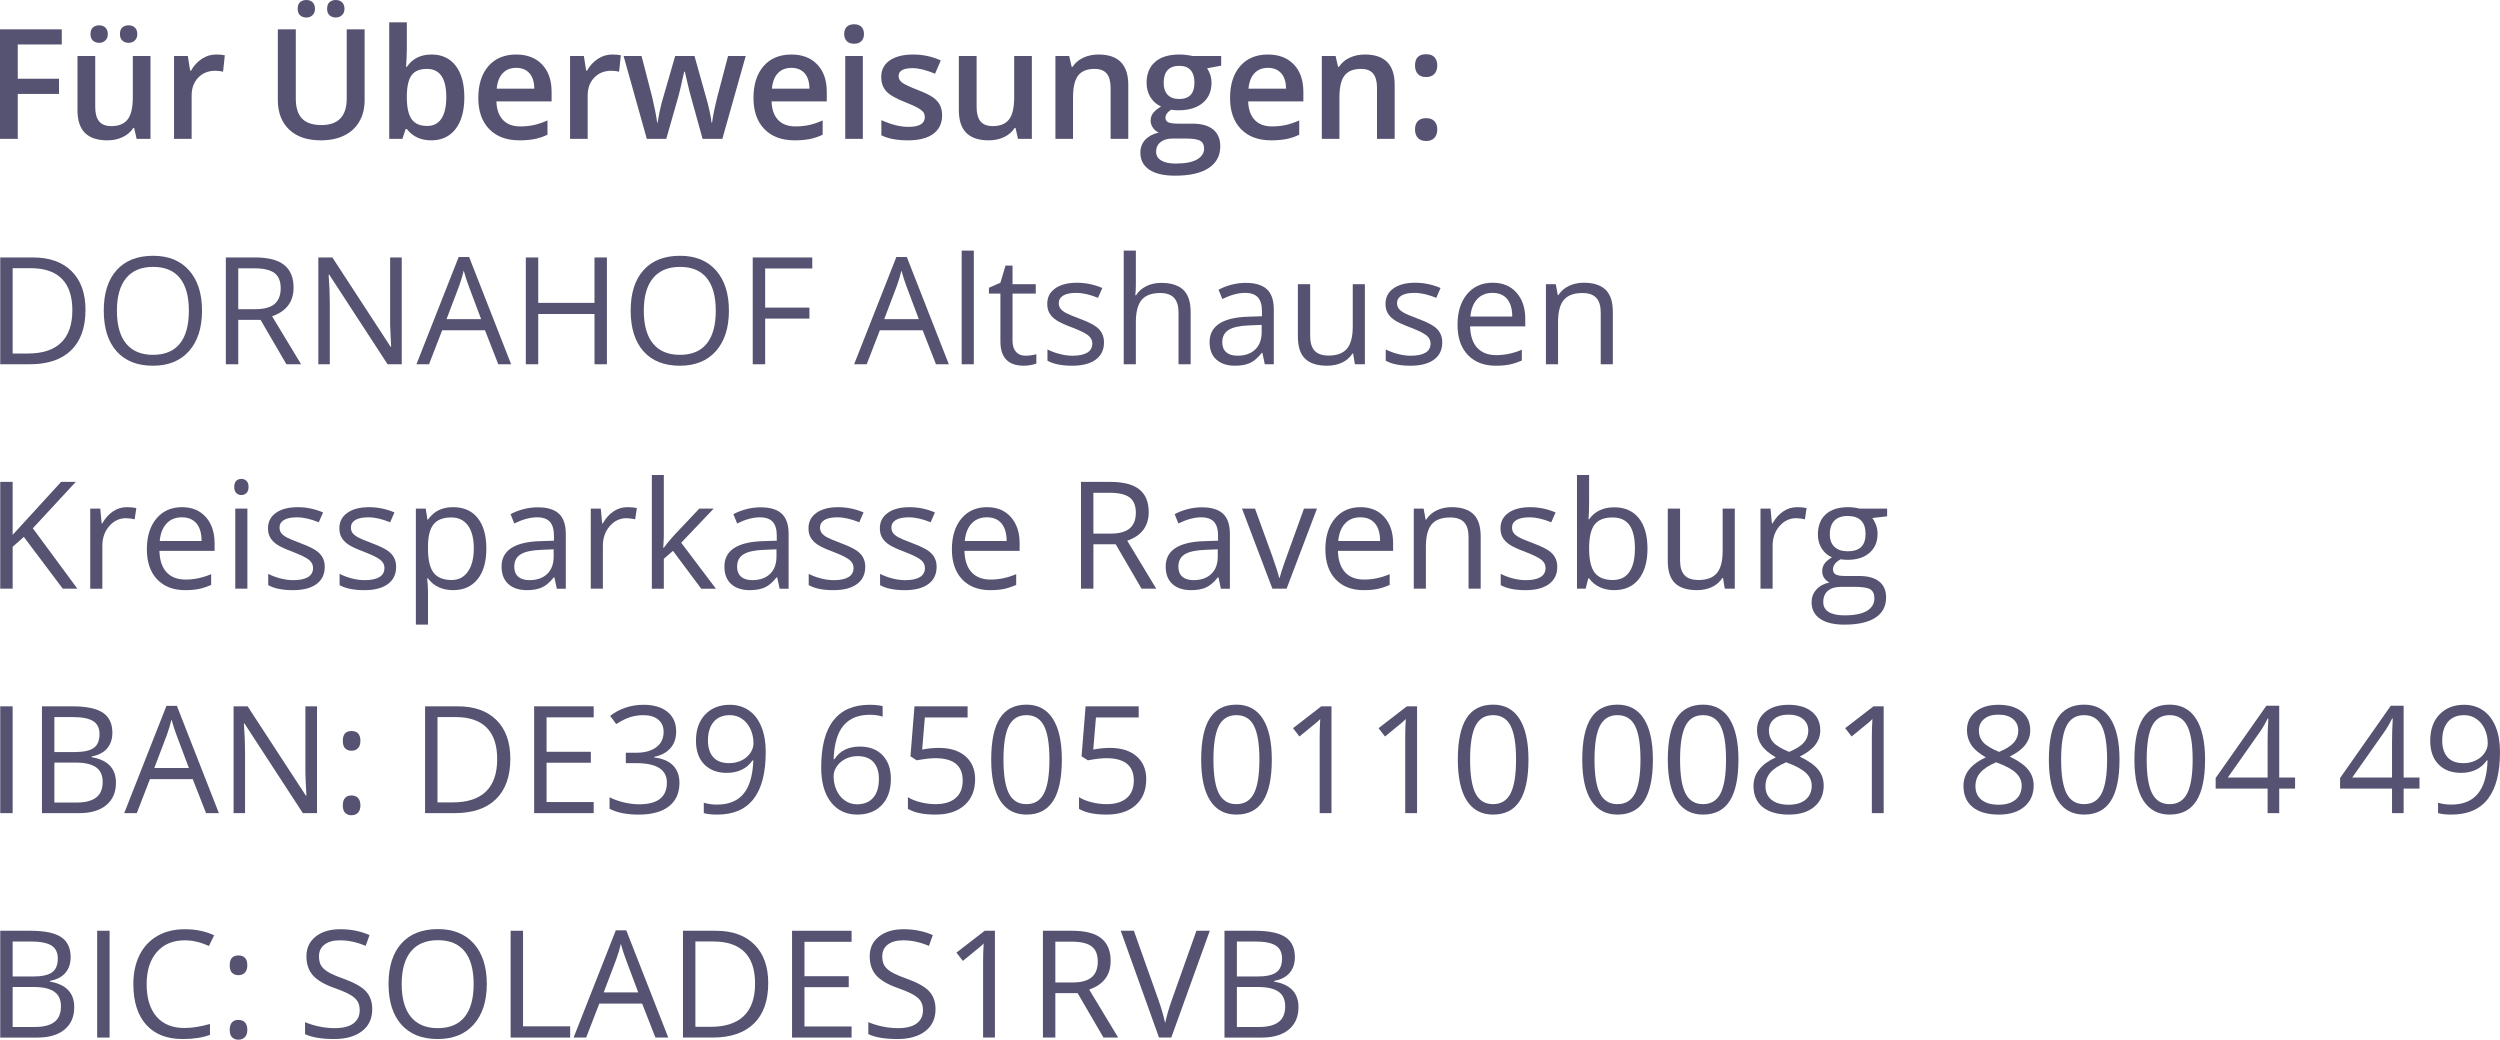 <?xml version="1.0" encoding="utf-8"?>
<!-- Generator: Adobe Illustrator 25.4.8, SVG Export Plug-In . SVG Version: 6.00 Build 0)  -->
<svg version="1.1" id="Ebene_2" xmlns="http://www.w3.org/2000/svg" xmlns:xlink="http://www.w3.org/1999/xlink" x="0px" y="0px"
	 viewBox="0 0 334.171 138.973" style="enable-background:new 0 0 334.171 138.973;" xml:space="preserve">
<style type="text/css">
	.st0{fill:#555371;}
</style>
<g>
	<path class="st0" d="M2.373,18.558H0V3.924h8.258v2.022H2.373v4.574h5.515v2.032H2.373V18.558z"/>
	<path class="st0" d="M18.263,18.558l-0.33-1.451h-0.12c-0.327,0.514-0.793,0.917-1.396,1.211c-0.604,0.293-1.293,0.44-2.067,0.44
		c-1.341,0-2.342-0.333-3.003-1.001c-0.66-0.667-0.991-1.678-0.991-3.033V7.487h2.373v6.827c0,0.848,0.173,1.483,0.521,1.907
		c0.347,0.424,0.891,0.636,1.631,0.636c0.987,0,1.713-0.295,2.177-0.886c0.463-0.591,0.695-1.58,0.695-2.968V7.487h2.362v11.071
		H18.263z M12.097,4.554c0-0.414,0.112-0.712,0.335-0.896c0.223-0.184,0.496-0.275,0.816-0.275c0.354,0,0.635,0.104,0.846,0.311
		c0.21,0.207,0.315,0.494,0.315,0.86c0,0.354-0.107,0.638-0.32,0.851c-0.214,0.214-0.494,0.32-0.841,0.32
		c-0.32,0-0.593-0.097-0.816-0.291C12.209,5.242,12.097,4.948,12.097,4.554z M16.031,4.554c0-0.414,0.112-0.712,0.335-0.896
		s0.496-0.275,0.816-0.275c0.354,0,0.637,0.104,0.851,0.311c0.214,0.207,0.32,0.494,0.32,0.86c0,0.36-0.11,0.646-0.33,0.856
		c-0.22,0.21-0.5,0.315-0.841,0.315c-0.32,0-0.592-0.097-0.816-0.291C16.143,5.242,16.031,4.948,16.031,4.554z"/>
	<path class="st0" d="M28.878,7.287c0.474,0,0.864,0.034,1.171,0.1L29.82,9.58c-0.334-0.08-0.681-0.12-1.041-0.12
		c-0.941,0-1.704,0.307-2.288,0.921c-0.584,0.614-0.875,1.411-0.875,2.392v5.786h-2.353V7.487h1.842l0.311,1.952h0.12
		c0.367-0.66,0.846-1.184,1.436-1.571C27.562,7.481,28.198,7.287,28.878,7.287z"/>
	<path class="st0" d="M48.739,3.924v9.469c0,1.081-0.232,2.027-0.696,2.838c-0.464,0.811-1.135,1.435-2.012,1.872
		c-0.877,0.438-1.927,0.656-3.148,0.656c-1.815,0-3.227-0.48-4.234-1.441c-1.008-0.961-1.512-2.282-1.512-3.964V3.924h2.402v9.259
		c0,1.208,0.28,2.099,0.841,2.672c0.561,0.574,1.421,0.861,2.583,0.861c2.255,0,3.383-1.185,3.383-3.554V3.924H48.739z M39.79,1.171
		c0-0.414,0.112-0.712,0.335-0.896S40.621,0,40.941,0c0.354,0,0.636,0.104,0.846,0.31c0.21,0.207,0.315,0.494,0.315,0.861
		c0,0.354-0.107,0.637-0.32,0.851c-0.214,0.214-0.494,0.32-0.841,0.32c-0.32,0-0.592-0.097-0.816-0.29
		C39.901,1.858,39.79,1.565,39.79,1.171z M43.724,1.171c0-0.414,0.112-0.712,0.335-0.896C44.282,0.092,44.554,0,44.875,0
		c0.354,0,0.637,0.104,0.851,0.31c0.213,0.207,0.32,0.494,0.32,0.861c0,0.36-0.11,0.646-0.331,0.855
		c-0.22,0.21-0.5,0.315-0.841,0.315c-0.32,0-0.592-0.097-0.815-0.29C43.835,1.858,43.724,1.565,43.724,1.171z"/>
	<path class="st0" d="M57.682,7.287c1.382,0,2.458,0.5,3.229,1.501c0.771,1.001,1.156,2.406,1.156,4.214
		c0,1.815-0.391,3.229-1.171,4.239c-0.781,1.011-1.865,1.517-3.253,1.517c-1.401,0-2.489-0.504-3.263-1.512h-0.16l-0.431,1.312
		h-1.762V2.983h2.353v3.704c0,0.274-0.014,0.681-0.04,1.221c-0.027,0.541-0.047,0.884-0.061,1.031h0.101
		C55.126,7.837,56.228,7.287,57.682,7.287z M57.072,9.209c-0.948,0-1.63,0.279-2.047,0.836c-0.417,0.557-0.632,1.49-0.646,2.797
		v0.16c0,1.348,0.213,2.324,0.641,2.928c0.427,0.604,1.124,0.906,2.092,0.906c0.834,0,1.466-0.33,1.897-0.991
		c0.43-0.66,0.646-1.615,0.646-2.862C59.654,10.467,58.793,9.209,57.072,9.209z"/>
	<path class="st0" d="M69.429,18.758c-1.722,0-3.068-0.502-4.039-1.506c-0.971-1.004-1.457-2.387-1.457-4.149
		c0-1.809,0.451-3.23,1.351-4.265c0.901-1.034,2.139-1.551,3.714-1.551c1.461,0,2.616,0.444,3.463,1.332
		c0.847,0.887,1.271,2.108,1.271,3.663v1.271h-7.377c0.033,1.075,0.324,1.9,0.871,2.478c0.547,0.577,1.317,0.866,2.312,0.866
		c0.654,0,1.263-0.062,1.827-0.185s1.169-0.329,1.817-0.616v1.912c-0.574,0.274-1.155,0.467-1.742,0.581
		C70.854,18.702,70.183,18.758,69.429,18.758z M68.999,9.069c-0.748,0-1.346,0.237-1.797,0.711c-0.45,0.474-0.719,1.165-0.806,2.072
		h5.025c-0.014-0.914-0.234-1.606-0.661-2.077C70.333,9.304,69.746,9.069,68.999,9.069z"/>
	<path class="st0" d="M81.816,7.287c0.474,0,0.864,0.034,1.171,0.1l-0.23,2.192c-0.334-0.08-0.681-0.12-1.041-0.12
		c-0.941,0-1.704,0.307-2.288,0.921c-0.584,0.614-0.875,1.411-0.875,2.392v5.786h-2.353V7.487h1.842l0.311,1.952h0.12
		c0.367-0.66,0.846-1.184,1.436-1.571C80.5,7.481,81.136,7.287,81.816,7.287z"/>
	<path class="st0" d="M93.914,18.558l-1.432-5.165c-0.174-0.547-0.487-1.818-0.941-3.813h-0.09c-0.387,1.802-0.694,3.08-0.921,3.833
		l-1.471,5.145h-2.603L83.353,7.487h2.402l1.411,5.456c0.32,1.348,0.547,2.502,0.681,3.463h0.061
		c0.066-0.487,0.168-1.046,0.305-1.676c0.137-0.631,0.255-1.103,0.355-1.417l1.682-5.826h2.583l1.631,5.826
		c0.1,0.327,0.225,0.828,0.375,1.501c0.15,0.674,0.238,1.198,0.265,1.572h0.08c0.1-0.821,0.333-1.969,0.701-3.443l1.432-5.456h2.362
		l-3.123,11.071H93.914z"/>
	<path class="st0" d="M106.211,18.758c-1.722,0-3.068-0.502-4.039-1.506c-0.971-1.004-1.457-2.387-1.457-4.149
		c0-1.809,0.451-3.23,1.351-4.265c0.901-1.034,2.139-1.551,3.714-1.551c1.461,0,2.616,0.444,3.463,1.332
		c0.847,0.887,1.271,2.108,1.271,3.663v1.271h-7.377c0.033,1.075,0.324,1.9,0.871,2.478c0.547,0.577,1.317,0.866,2.312,0.866
		c0.654,0,1.263-0.062,1.827-0.185s1.169-0.329,1.817-0.616v1.912c-0.574,0.274-1.155,0.467-1.742,0.581
		C107.635,18.702,106.965,18.758,106.211,18.758z M105.78,9.069c-0.748,0-1.346,0.237-1.797,0.711
		c-0.45,0.474-0.719,1.165-0.806,2.072h5.025c-0.014-0.914-0.234-1.606-0.661-2.077C107.115,9.304,106.527,9.069,105.78,9.069z"/>
	<path class="st0" d="M112.842,4.554c0-0.42,0.115-0.744,0.345-0.971c0.23-0.227,0.559-0.34,0.986-0.34
		c0.414,0,0.735,0.114,0.966,0.34c0.23,0.227,0.345,0.551,0.345,0.971c0,0.4-0.115,0.716-0.345,0.946
		c-0.23,0.23-0.552,0.345-0.966,0.345c-0.427,0-0.756-0.115-0.986-0.345C112.958,5.27,112.842,4.955,112.842,4.554z M115.335,18.558
		h-2.353V7.487h2.353V18.558z"/>
	<path class="st0" d="M125.931,15.405c0,1.081-0.394,1.911-1.182,2.488c-0.787,0.577-1.915,0.866-3.383,0.866
		c-1.475,0-2.66-0.224-3.554-0.671v-2.032c1.301,0.601,2.513,0.901,3.634,0.901c1.448,0,2.172-0.437,2.172-1.312
		c0-0.28-0.08-0.514-0.24-0.7c-0.16-0.187-0.424-0.381-0.791-0.581c-0.367-0.2-0.877-0.427-1.531-0.681
		c-1.275-0.494-2.137-0.987-2.587-1.481c-0.451-0.494-0.676-1.134-0.676-1.922c0-0.947,0.382-1.683,1.146-2.207
		c0.764-0.523,1.803-0.786,3.118-0.786c1.301,0,2.532,0.264,3.693,0.791l-0.761,1.772c-1.194-0.494-2.199-0.741-3.013-0.741
		c-1.241,0-1.862,0.354-1.862,1.061c0,0.347,0.162,0.641,0.485,0.881s1.029,0.571,2.117,0.991c0.914,0.354,1.578,0.678,1.992,0.971
		c0.414,0.294,0.721,0.632,0.921,1.016S125.931,14.871,125.931,15.405z"/>
	<path class="st0" d="M136.075,18.558l-0.33-1.451h-0.12c-0.327,0.514-0.793,0.917-1.396,1.211c-0.604,0.293-1.293,0.44-2.067,0.44
		c-1.341,0-2.342-0.333-3.003-1.001c-0.66-0.667-0.991-1.678-0.991-3.033V7.487h2.373v6.827c0,0.848,0.173,1.483,0.521,1.907
		c0.347,0.424,0.891,0.636,1.631,0.636c0.987,0,1.713-0.295,2.177-0.886c0.463-0.591,0.695-1.58,0.695-2.968V7.487h2.362v11.071
		H136.075z"/>
	<path class="st0" d="M150.815,18.558h-2.362v-6.807c0-0.854-0.172-1.491-0.515-1.912c-0.344-0.42-0.89-0.63-1.637-0.63
		c-0.995,0-1.722,0.294-2.182,0.881c-0.46,0.587-0.69,1.572-0.69,2.953v5.516h-2.353V7.487h1.842l0.33,1.452h0.12
		c0.334-0.527,0.808-0.935,1.422-1.222c0.614-0.287,1.294-0.43,2.042-0.43c2.656,0,3.983,1.351,3.983,4.054V18.558z"/>
	<path class="st0" d="M163.233,7.487v1.292l-1.893,0.35c0.174,0.234,0.317,0.521,0.431,0.861c0.113,0.34,0.17,0.701,0.17,1.081
		c0,1.141-0.394,2.039-1.181,2.692c-0.788,0.654-1.872,0.981-3.253,0.981c-0.354,0-0.674-0.027-0.961-0.08
		c-0.507,0.313-0.761,0.681-0.761,1.101c0,0.254,0.118,0.444,0.355,0.571c0.237,0.127,0.672,0.19,1.306,0.19h1.932
		c1.222,0,2.149,0.261,2.783,0.781c0.634,0.521,0.951,1.271,0.951,2.252c0,1.254-0.518,2.222-1.552,2.903
		c-1.035,0.681-2.529,1.021-4.484,1.021c-1.508,0-2.66-0.267-3.454-0.801c-0.794-0.534-1.191-1.295-1.191-2.282
		c0-0.681,0.215-1.253,0.646-1.717c0.43-0.463,1.032-0.786,1.807-0.966c-0.314-0.133-0.572-0.349-0.776-0.646
		s-0.305-0.609-0.305-0.936c0-0.414,0.117-0.764,0.351-1.051c0.233-0.287,0.58-0.57,1.041-0.851
		c-0.574-0.247-1.04-0.649-1.396-1.206c-0.357-0.557-0.536-1.209-0.536-1.957c0-1.201,0.378-2.132,1.136-2.793
		c0.757-0.66,1.837-0.991,3.238-0.991c0.313,0,0.642,0.022,0.986,0.065c0.343,0.043,0.602,0.089,0.776,0.135H163.233z
		 M154.534,20.28c0,0.507,0.229,0.897,0.686,1.171c0.457,0.274,1.099,0.411,1.927,0.411c1.281,0,2.235-0.184,2.863-0.55
		c0.627-0.367,0.941-0.854,0.941-1.462c0-0.48-0.172-0.822-0.516-1.026s-0.982-0.305-1.917-0.305h-1.782
		c-0.674,0-1.209,0.158-1.606,0.476C154.732,19.311,154.534,19.739,154.534,20.28z M155.545,11.071c0,0.694,0.178,1.228,0.536,1.602
		c0.357,0.374,0.869,0.561,1.536,0.561c1.361,0,2.042-0.727,2.042-2.182c0-0.721-0.168-1.276-0.505-1.667
		c-0.337-0.391-0.849-0.586-1.537-0.586c-0.681,0-1.196,0.194-1.546,0.581C155.72,9.766,155.545,10.33,155.545,11.071z"/>
	<path class="st0" d="M169.915,18.758c-1.722,0-3.068-0.502-4.039-1.506s-1.456-2.387-1.456-4.149c0-1.809,0.45-3.23,1.351-4.265
		c0.901-1.034,2.139-1.551,3.714-1.551c1.461,0,2.616,0.444,3.463,1.332c0.848,0.887,1.271,2.108,1.271,3.663v1.271h-7.377
		c0.033,1.075,0.323,1.9,0.871,2.478c0.547,0.577,1.317,0.866,2.312,0.866c0.653,0,1.263-0.062,1.826-0.185s1.17-0.329,1.816-0.616
		v1.912c-0.573,0.274-1.154,0.467-1.741,0.581C171.339,18.702,170.668,18.758,169.915,18.758z M169.484,9.069
		c-0.747,0-1.347,0.237-1.797,0.711c-0.45,0.474-0.719,1.165-0.806,2.072h5.024c-0.013-0.914-0.233-1.606-0.66-2.077
		C170.819,9.304,170.231,9.069,169.484,9.069z"/>
	<path class="st0" d="M186.425,18.558h-2.362v-6.807c0-0.854-0.172-1.491-0.516-1.912c-0.344-0.42-0.889-0.63-1.637-0.63
		c-0.994,0-1.721,0.294-2.182,0.881c-0.461,0.587-0.69,1.572-0.69,2.953v5.516h-2.353V7.487h1.842l0.33,1.452h0.12
		c0.334-0.527,0.808-0.935,1.422-1.222c0.613-0.287,1.294-0.43,2.042-0.43c2.655,0,3.983,1.351,3.983,4.054V18.558z"/>
	<path class="st0" d="M189.143,8.758c0-1.007,0.494-1.511,1.481-1.511c0.501,0,0.874,0.134,1.121,0.4
		c0.247,0.267,0.371,0.637,0.371,1.111c0,0.474-0.129,0.85-0.386,1.126s-0.626,0.416-1.106,0.416s-0.848-0.137-1.101-0.411
		C189.27,9.616,189.143,9.239,189.143,8.758z M189.143,17.307c0-0.487,0.127-0.861,0.381-1.121c0.253-0.261,0.62-0.391,1.101-0.391
		c0.487,0,0.857,0.135,1.111,0.405c0.254,0.271,0.381,0.639,0.381,1.106c0,0.474-0.129,0.849-0.386,1.126s-0.626,0.415-1.106,0.415
		s-0.848-0.137-1.101-0.41C189.27,18.165,189.143,17.788,189.143,17.307z"/>
</g>
<g>
	<path class="st0" d="M11.428,41.415c0,2.357-0.64,4.159-1.919,5.405s-3.12,1.87-5.522,1.87H0.031V34.413h4.375
		c2.22,0,3.945,0.615,5.176,1.846S11.428,39.208,11.428,41.415z M9.67,41.473c0-1.862-0.467-3.265-1.401-4.209
		s-2.323-1.416-4.165-1.416H1.691v11.406h2.021c1.979,0,3.467-0.487,4.463-1.46S9.67,43.381,9.67,41.473z"/>
	<path class="st0" d="M27.004,41.532c0,2.285-0.578,4.082-1.733,5.391s-2.762,1.963-4.819,1.963c-2.103,0-3.726-0.643-4.868-1.929
		s-1.714-3.101-1.714-5.444c0-2.324,0.573-4.126,1.719-5.405s2.773-1.919,4.883-1.919c2.051,0,3.652,0.651,4.805,1.953
		S27.004,39.24,27.004,41.532z M15.627,41.532c0,1.934,0.412,3.4,1.235,4.399s2.02,1.499,3.589,1.499
		c1.582,0,2.777-0.498,3.584-1.494s1.211-2.464,1.211-4.404c0-1.92-0.402-3.377-1.206-4.37s-1.994-1.489-3.569-1.489
		c-1.582,0-2.785,0.5-3.608,1.499S15.627,39.624,15.627,41.532z"/>
	<path class="st0" d="M31.848,42.752v5.938h-1.66V34.413h3.916c1.751,0,3.045,0.335,3.882,1.006s1.255,1.68,1.255,3.027
		c0,1.888-0.957,3.164-2.871,3.828l3.877,6.416h-1.963l-3.457-5.938H31.848z M31.848,41.327h2.275c1.172,0,2.031-0.233,2.578-0.698
		s0.82-1.164,0.82-2.095c0-0.944-0.278-1.625-0.835-2.041s-1.45-0.625-2.681-0.625h-2.158V41.327z"/>
	<path class="st0" d="M53.703,48.69h-1.895l-7.803-11.982h-0.078c0.104,1.406,0.156,2.695,0.156,3.867v8.115h-1.533V34.413h1.875
		l7.783,11.934h0.078c-0.013-0.176-0.042-0.741-0.088-1.694s-0.062-1.636-0.049-2.046v-8.193h1.553V48.69z"/>
	<path class="st0" d="M66.604,48.69l-1.777-4.541h-5.723l-1.758,4.541h-1.68l5.645-14.336h1.396l5.615,14.336H66.604z
		 M64.309,42.655l-1.66-4.424c-0.215-0.56-0.436-1.247-0.664-2.061c-0.143,0.625-0.348,1.312-0.615,2.061l-1.68,4.424H64.309z"/>
	<path class="st0" d="M81.125,48.69h-1.66v-6.719h-7.52v6.719h-1.66V34.413h1.66v6.074h7.52v-6.074h1.66V48.69z"/>
	<path class="st0" d="M97.434,41.532c0,2.285-0.578,4.082-1.733,5.391s-2.762,1.963-4.819,1.963c-2.103,0-3.726-0.643-4.868-1.929
		s-1.714-3.101-1.714-5.444c0-2.324,0.573-4.126,1.719-5.405s2.773-1.919,4.883-1.919c2.051,0,3.652,0.651,4.805,1.953
		S97.434,39.24,97.434,41.532z M86.057,41.532c0,1.934,0.412,3.4,1.235,4.399s2.02,1.499,3.589,1.499
		c1.582,0,2.777-0.498,3.584-1.494s1.211-2.464,1.211-4.404c0-1.92-0.402-3.377-1.206-4.37s-1.994-1.489-3.569-1.489
		c-1.582,0-2.785,0.5-3.608,1.499S86.057,39.624,86.057,41.532z"/>
	<path class="st0" d="M102.277,48.69h-1.66V34.413h7.959v1.475h-6.299v5.225h5.918v1.475h-5.918V48.69z"/>
	<path class="st0" d="M125.109,48.69l-1.777-4.541h-5.723l-1.758,4.541h-1.68l5.645-14.336h1.396l5.615,14.336H125.109z
		 M122.814,42.655l-1.66-4.424c-0.215-0.56-0.436-1.247-0.664-2.061c-0.143,0.625-0.348,1.312-0.615,2.061l-1.68,4.424H122.814z"/>
	<path class="st0" d="M130.168,48.69h-1.621V33.495h1.621V48.69z"/>
	<path class="st0" d="M137.062,47.547c0.287,0,0.563-0.021,0.83-0.063s0.479-0.086,0.635-0.132v1.24
		c-0.176,0.084-0.435,0.155-0.776,0.21s-0.649,0.083-0.923,0.083c-2.07,0-3.105-1.09-3.105-3.271v-6.367h-1.533v-0.781l1.533-0.674
		l0.684-2.285h0.938v2.48h3.105v1.26h-3.105v6.299c0,0.645,0.153,1.139,0.459,1.484S136.529,47.547,137.062,47.547z"/>
	<path class="st0" d="M147.57,45.77c0,0.996-0.371,1.764-1.113,2.305s-1.784,0.811-3.125,0.811c-1.419,0-2.526-0.225-3.32-0.674
		v-1.504c0.514,0.26,1.066,0.465,1.655,0.615s1.157,0.225,1.704,0.225c0.846,0,1.498-0.135,1.953-0.405s0.684-0.682,0.684-1.235
		c0-0.417-0.181-0.773-0.542-1.069s-1.066-0.646-2.114-1.05c-0.996-0.371-1.704-0.695-2.124-0.972s-0.732-0.591-0.938-0.942
		s-0.308-0.771-0.308-1.26c0-0.873,0.355-1.561,1.064-2.065s1.683-0.757,2.92-0.757c1.152,0,2.279,0.234,3.379,0.703l-0.576,1.318
		c-1.074-0.443-2.047-0.664-2.92-0.664c-0.768,0-1.348,0.121-1.738,0.361s-0.586,0.573-0.586,0.996c0,0.287,0.073,0.531,0.22,0.732
		s0.382,0.394,0.708,0.576s0.951,0.446,1.875,0.791c1.27,0.462,2.127,0.928,2.573,1.396S147.57,45.061,147.57,45.77z"/>
	<path class="st0" d="M157.531,48.69v-6.924c0-0.873-0.199-1.523-0.596-1.953s-1.019-0.645-1.865-0.645
		c-1.126,0-1.948,0.306-2.466,0.918s-0.776,1.615-0.776,3.008v5.596h-1.621V33.495h1.621v4.6c0,0.553-0.026,1.012-0.078,1.377h0.098
		c0.319-0.514,0.773-0.919,1.362-1.216s1.261-0.444,2.017-0.444c1.309,0,2.29,0.311,2.944,0.933s0.981,1.61,0.981,2.964v6.982
		H157.531z"/>
	<path class="st0" d="M169.064,48.69l-0.322-1.523h-0.078c-0.533,0.67-1.066,1.125-1.596,1.362
		c-0.531,0.238-1.193,0.356-1.988,0.356c-1.061,0-1.893-0.273-2.494-0.82c-0.603-0.547-0.904-1.325-0.904-2.334
		c0-2.162,1.728-3.294,5.185-3.398l1.816-0.059V41.61c0-0.84-0.18-1.46-0.541-1.86s-0.939-0.601-1.734-0.601
		c-0.891,0-1.9,0.273-3.027,0.82l-0.498-1.24c0.527-0.287,1.105-0.511,1.734-0.674c0.627-0.163,1.258-0.244,1.889-0.244
		c1.277,0,2.223,0.283,2.838,0.85s0.922,1.475,0.922,2.725v7.305H169.064z M165.402,47.547c1.01,0,1.803-0.277,2.379-0.83
		s0.863-1.328,0.863-2.324v-0.967l-1.621,0.068c-1.289,0.045-2.219,0.246-2.787,0.601c-0.57,0.355-0.855,0.907-0.855,1.655
		c0,0.586,0.178,1.032,0.533,1.338C164.267,47.395,164.765,47.547,165.402,47.547z"/>
	<path class="st0" d="M175.128,37.987v6.943c0,0.873,0.198,1.523,0.596,1.953s1.019,0.645,1.865,0.645
		c1.12,0,1.938-0.306,2.456-0.918s0.776-1.611,0.776-2.998v-5.625h1.621V48.69h-1.338l-0.234-1.436h-0.088
		c-0.332,0.527-0.793,0.931-1.382,1.211s-1.262,0.42-2.017,0.42c-1.302,0-2.277-0.309-2.925-0.928s-0.972-1.608-0.972-2.969v-7.002
		H175.128z"/>
	<path class="st0" d="M192.785,45.77c0,0.996-0.371,1.764-1.113,2.305s-1.784,0.811-3.125,0.811c-1.419,0-2.526-0.225-3.32-0.674
		v-1.504c0.515,0.26,1.066,0.465,1.655,0.615s1.157,0.225,1.704,0.225c0.847,0,1.497-0.135,1.953-0.405s0.684-0.682,0.684-1.235
		c0-0.417-0.181-0.773-0.542-1.069s-1.066-0.646-2.114-1.05c-0.996-0.371-1.704-0.695-2.124-0.972s-0.732-0.591-0.938-0.942
		s-0.308-0.771-0.308-1.26c0-0.873,0.354-1.561,1.064-2.065s1.683-0.757,2.92-0.757c1.152,0,2.278,0.234,3.379,0.703l-0.576,1.318
		c-1.074-0.443-2.048-0.664-2.92-0.664c-0.769,0-1.348,0.121-1.738,0.361s-0.586,0.573-0.586,0.996c0,0.287,0.073,0.531,0.22,0.732
		s0.383,0.394,0.708,0.576s0.95,0.446,1.875,0.791c1.27,0.462,2.127,0.928,2.573,1.396S192.785,45.061,192.785,45.77z"/>
	<path class="st0" d="M199.943,48.885c-1.582,0-2.83-0.482-3.745-1.445s-1.372-2.301-1.372-4.014c0-1.725,0.425-3.096,1.274-4.111
		s1.99-1.523,3.423-1.523c1.341,0,2.402,0.441,3.184,1.323s1.172,2.046,1.172,3.491v1.025h-7.373c0.032,1.256,0.35,2.21,0.952,2.861
		s1.45,0.977,2.544,0.977c1.152,0,2.292-0.241,3.418-0.723v1.445c-0.573,0.248-1.115,0.425-1.626,0.532
		S200.666,48.885,199.943,48.885z M199.503,39.149c-0.859,0-1.545,0.28-2.056,0.84s-0.812,1.334-0.903,2.324h5.596
		c0-1.022-0.228-1.805-0.684-2.349S200.35,39.149,199.503,39.149z"/>
	<path class="st0" d="M213.966,48.69v-6.924c0-0.873-0.198-1.523-0.596-1.953s-1.019-0.645-1.865-0.645
		c-1.12,0-1.94,0.303-2.461,0.908s-0.781,1.605-0.781,2.998v5.615h-1.621V37.987h1.318l0.264,1.465h0.078
		c0.332-0.527,0.798-0.936,1.396-1.226s1.267-0.435,2.002-0.435c1.289,0,2.259,0.311,2.91,0.933s0.977,1.616,0.977,2.983v6.982
		H213.966z"/>
	<path class="st0" d="M10.344,78.69H8.391l-5.205-6.924l-1.494,1.328v5.596h-1.66V64.413h1.66v7.08l6.475-7.08h1.963l-5.742,6.201
		L10.344,78.69z"/>
	<path class="st0" d="M16.945,67.792c0.475,0,0.902,0.039,1.279,0.117L18,69.413c-0.443-0.098-0.833-0.146-1.172-0.146
		c-0.866,0-1.606,0.352-2.222,1.055s-0.923,1.578-0.923,2.627v5.742h-1.621V67.987H13.4l0.186,1.982h0.078
		c0.397-0.697,0.875-1.234,1.436-1.611S16.275,67.792,16.945,67.792z"/>
	<path class="st0" d="M24.748,78.885c-1.582,0-2.831-0.482-3.745-1.445c-0.915-0.964-1.372-2.302-1.372-4.014
		c0-1.726,0.425-3.096,1.274-4.111s1.991-1.523,3.423-1.523c1.341,0,2.402,0.441,3.184,1.323c0.781,0.882,1.172,2.046,1.172,3.491
		v1.025h-7.373c0.033,1.256,0.35,2.21,0.952,2.861c0.602,0.65,1.45,0.977,2.544,0.977c1.152,0,2.292-0.241,3.418-0.723v1.445
		c-0.573,0.247-1.115,0.425-1.626,0.532S25.471,78.885,24.748,78.885z M24.309,69.149c-0.859,0-1.544,0.28-2.056,0.84
		c-0.511,0.56-0.812,1.334-0.903,2.324h5.596c0-1.022-0.228-1.806-0.684-2.349C25.806,69.421,25.155,69.149,24.309,69.149z"/>
	<path class="st0" d="M31.311,65.086c0-0.371,0.091-0.643,0.273-0.815s0.41-0.259,0.684-0.259c0.26,0,0.485,0.088,0.674,0.264
		s0.283,0.446,0.283,0.811s-0.094,0.636-0.283,0.815s-0.414,0.269-0.674,0.269c-0.273,0-0.501-0.089-0.684-0.269
		S31.311,65.451,31.311,65.086z M33.068,78.69h-1.621V67.987h1.621V78.69z"/>
	<path class="st0" d="M43.41,75.77c0,0.996-0.371,1.764-1.113,2.305c-0.742,0.54-1.784,0.811-3.125,0.811
		c-1.419,0-2.526-0.225-3.32-0.674v-1.504c0.514,0.26,1.066,0.465,1.655,0.615c0.589,0.149,1.157,0.225,1.704,0.225
		c0.846,0,1.498-0.136,1.953-0.405c0.456-0.271,0.684-0.683,0.684-1.235c0-0.417-0.181-0.773-0.542-1.069
		c-0.361-0.297-1.066-0.646-2.114-1.05c-0.996-0.371-1.704-0.695-2.124-0.972c-0.42-0.277-0.732-0.591-0.938-0.942
		s-0.308-0.771-0.308-1.26c0-0.873,0.355-1.561,1.064-2.065s1.683-0.757,2.92-0.757c1.152,0,2.279,0.234,3.379,0.703l-0.576,1.318
		c-1.074-0.443-2.047-0.664-2.92-0.664c-0.768,0-1.348,0.121-1.738,0.361s-0.586,0.572-0.586,0.996c0,0.286,0.073,0.53,0.22,0.732
		c0.146,0.201,0.382,0.394,0.708,0.576c0.326,0.182,0.951,0.445,1.875,0.791c1.27,0.462,2.127,0.928,2.573,1.396
		S43.41,75.06,43.41,75.77z"/>
	<path class="st0" d="M52.951,75.77c0,0.996-0.371,1.764-1.113,2.305c-0.742,0.54-1.784,0.811-3.125,0.811
		c-1.419,0-2.526-0.225-3.32-0.674v-1.504c0.514,0.26,1.066,0.465,1.655,0.615c0.589,0.149,1.157,0.225,1.704,0.225
		c0.846,0,1.498-0.136,1.953-0.405c0.456-0.271,0.684-0.683,0.684-1.235c0-0.417-0.181-0.773-0.542-1.069
		c-0.361-0.297-1.066-0.646-2.114-1.05c-0.996-0.371-1.704-0.695-2.124-0.972c-0.42-0.277-0.732-0.591-0.938-0.942
		s-0.308-0.771-0.308-1.26c0-0.873,0.355-1.561,1.064-2.065s1.683-0.757,2.92-0.757c1.152,0,2.279,0.234,3.379,0.703l-0.576,1.318
		c-1.074-0.443-2.047-0.664-2.92-0.664c-0.768,0-1.348,0.121-1.738,0.361s-0.586,0.572-0.586,0.996c0,0.286,0.073,0.53,0.22,0.732
		c0.146,0.201,0.382,0.394,0.708,0.576c0.326,0.182,0.951,0.445,1.875,0.791c1.27,0.462,2.127,0.928,2.573,1.396
		S52.951,75.06,52.951,75.77z"/>
	<path class="st0" d="M60.568,78.885c-0.697,0-1.333-0.129-1.909-0.386c-0.576-0.258-1.06-0.653-1.45-1.187h-0.117
		c0.078,0.625,0.117,1.217,0.117,1.777v4.404h-1.621V67.987h1.318l0.225,1.465h0.078c0.417-0.586,0.902-1.009,1.455-1.27
		s1.188-0.391,1.904-0.391c1.419,0,2.515,0.485,3.286,1.455c0.771,0.97,1.157,2.33,1.157,4.082c0,1.758-0.392,3.123-1.177,4.097
		C63.05,78.398,61.961,78.885,60.568,78.885z M60.334,69.168c-1.094,0-1.885,0.303-2.373,0.908s-0.739,1.568-0.752,2.891v0.361
		c0,1.504,0.25,2.579,0.752,3.228c0.501,0.647,1.305,0.972,2.412,0.972c0.924,0,1.649-0.375,2.173-1.123
		c0.524-0.749,0.786-1.781,0.786-3.096c0-1.335-0.262-2.358-0.786-3.071S61.285,69.168,60.334,69.168z"/>
	<path class="st0" d="M74.426,78.69l-0.322-1.523h-0.078c-0.534,0.67-1.066,1.124-1.597,1.362c-0.531,0.237-1.193,0.356-1.987,0.356
		c-1.061,0-1.893-0.273-2.495-0.82s-0.903-1.325-0.903-2.334c0-2.162,1.729-3.295,5.186-3.398l1.816-0.059V71.61
		c0-0.84-0.181-1.46-0.542-1.86s-0.939-0.601-1.733-0.601c-0.892,0-1.901,0.273-3.027,0.82l-0.498-1.24
		c0.527-0.287,1.105-0.511,1.733-0.674s1.258-0.244,1.89-0.244c1.276,0,2.222,0.283,2.837,0.85s0.923,1.475,0.923,2.725v7.305
		H74.426z M70.764,77.547c1.009,0,1.802-0.277,2.378-0.83c0.576-0.554,0.864-1.328,0.864-2.324v-0.967l-1.621,0.068
		c-1.289,0.045-2.218,0.245-2.788,0.601c-0.57,0.354-0.854,0.906-0.854,1.655c0,0.586,0.177,1.031,0.532,1.338
		C69.629,77.394,70.125,77.547,70.764,77.547z"/>
	<path class="st0" d="M83.85,67.792c0.475,0,0.902,0.039,1.279,0.117l-0.225,1.504c-0.443-0.098-0.833-0.146-1.172-0.146
		c-0.866,0-1.606,0.352-2.222,1.055s-0.923,1.578-0.923,2.627v5.742h-1.621V67.987h1.338l0.186,1.982h0.078
		c0.397-0.697,0.875-1.234,1.436-1.611S83.179,67.792,83.85,67.792z"/>
	<path class="st0" d="M88.732,73.211c0.28-0.397,0.707-0.918,1.279-1.562l3.457-3.662h1.924l-4.336,4.561l4.639,6.143h-1.963
		l-3.779-5.059l-1.221,1.055v4.004h-1.602V63.495h1.602v8.057c0,0.357-0.026,0.911-0.078,1.66H88.732z"/>
	<path class="st0" d="M104.211,78.69l-0.322-1.523h-0.078c-0.534,0.67-1.066,1.124-1.597,1.362
		c-0.531,0.237-1.193,0.356-1.987,0.356c-1.061,0-1.893-0.273-2.495-0.82s-0.903-1.325-0.903-2.334c0-2.162,1.729-3.295,5.186-3.398
		l1.816-0.059V71.61c0-0.84-0.181-1.46-0.542-1.86s-0.939-0.601-1.733-0.601c-0.892,0-1.901,0.273-3.027,0.82l-0.498-1.24
		c0.527-0.287,1.105-0.511,1.733-0.674s1.258-0.244,1.89-0.244c1.276,0,2.222,0.283,2.837,0.85s0.923,1.475,0.923,2.725v7.305
		H104.211z M100.549,77.547c1.009,0,1.802-0.277,2.378-0.83c0.576-0.554,0.864-1.328,0.864-2.324v-0.967l-1.621,0.068
		c-1.289,0.045-2.218,0.245-2.788,0.601c-0.57,0.354-0.854,0.906-0.854,1.655c0,0.586,0.177,1.031,0.532,1.338
		C99.415,77.394,99.911,77.547,100.549,77.547z"/>
	<path class="st0" d="M115.656,75.77c0,0.996-0.371,1.764-1.113,2.305c-0.742,0.54-1.784,0.811-3.125,0.811
		c-1.419,0-2.526-0.225-3.32-0.674v-1.504c0.514,0.26,1.066,0.465,1.655,0.615c0.589,0.149,1.157,0.225,1.704,0.225
		c0.846,0,1.498-0.136,1.953-0.405c0.456-0.271,0.684-0.683,0.684-1.235c0-0.417-0.181-0.773-0.542-1.069
		c-0.361-0.297-1.066-0.646-2.114-1.05c-0.996-0.371-1.704-0.695-2.124-0.972c-0.42-0.277-0.732-0.591-0.938-0.942
		s-0.308-0.771-0.308-1.26c0-0.873,0.355-1.561,1.064-2.065s1.683-0.757,2.92-0.757c1.152,0,2.279,0.234,3.379,0.703l-0.576,1.318
		c-1.074-0.443-2.047-0.664-2.92-0.664c-0.768,0-1.348,0.121-1.738,0.361s-0.586,0.572-0.586,0.996c0,0.286,0.073,0.53,0.22,0.732
		c0.146,0.201,0.382,0.394,0.708,0.576c0.326,0.182,0.951,0.445,1.875,0.791c1.27,0.462,2.127,0.928,2.573,1.396
		S115.656,75.06,115.656,75.77z"/>
	<path class="st0" d="M125.197,75.77c0,0.996-0.371,1.764-1.113,2.305c-0.742,0.54-1.784,0.811-3.125,0.811
		c-1.419,0-2.526-0.225-3.32-0.674v-1.504c0.514,0.26,1.066,0.465,1.655,0.615c0.589,0.149,1.157,0.225,1.704,0.225
		c0.846,0,1.498-0.136,1.953-0.405c0.456-0.271,0.684-0.683,0.684-1.235c0-0.417-0.181-0.773-0.542-1.069
		c-0.361-0.297-1.066-0.646-2.114-1.05c-0.996-0.371-1.704-0.695-2.124-0.972c-0.42-0.277-0.732-0.591-0.938-0.942
		s-0.308-0.771-0.308-1.26c0-0.873,0.355-1.561,1.064-2.065s1.683-0.757,2.92-0.757c1.152,0,2.279,0.234,3.379,0.703l-0.576,1.318
		c-1.074-0.443-2.047-0.664-2.92-0.664c-0.768,0-1.348,0.121-1.738,0.361s-0.586,0.572-0.586,0.996c0,0.286,0.073,0.53,0.22,0.732
		c0.146,0.201,0.382,0.394,0.708,0.576c0.326,0.182,0.951,0.445,1.875,0.791c1.27,0.462,2.127,0.928,2.573,1.396
		S125.197,75.06,125.197,75.77z"/>
	<path class="st0" d="M132.355,78.885c-1.582,0-2.831-0.482-3.745-1.445c-0.915-0.964-1.372-2.302-1.372-4.014
		c0-1.726,0.425-3.096,1.274-4.111s1.991-1.523,3.423-1.523c1.341,0,2.402,0.441,3.184,1.323c0.781,0.882,1.172,2.046,1.172,3.491
		v1.025h-7.373c0.033,1.256,0.35,2.21,0.952,2.861c0.602,0.65,1.45,0.977,2.544,0.977c1.152,0,2.292-0.241,3.418-0.723v1.445
		c-0.573,0.247-1.115,0.425-1.626,0.532S133.078,78.885,132.355,78.885z M131.916,69.149c-0.859,0-1.544,0.28-2.056,0.84
		c-0.511,0.56-0.812,1.334-0.903,2.324h5.596c0-1.022-0.228-1.806-0.684-2.349C133.414,69.421,132.762,69.149,131.916,69.149z"/>
	<path class="st0" d="M146.154,72.752v5.938h-1.66V64.413h3.916c1.751,0,3.045,0.335,3.882,1.006s1.255,1.68,1.255,3.027
		c0,1.888-0.957,3.164-2.871,3.828l3.877,6.416h-1.963l-3.457-5.938H146.154z M146.154,71.327h2.275
		c1.172,0,2.031-0.233,2.578-0.698c0.547-0.466,0.82-1.164,0.82-2.095c0-0.944-0.278-1.625-0.835-2.041s-1.45-0.625-2.681-0.625
		h-2.158V71.327z"/>
	<path class="st0" d="M163.195,78.69l-0.322-1.523h-0.078c-0.533,0.67-1.065,1.124-1.596,1.362
		c-0.531,0.237-1.193,0.356-1.987,0.356c-1.061,0-1.893-0.273-2.495-0.82s-0.903-1.325-0.903-2.334c0-2.162,1.729-3.295,5.186-3.398
		l1.816-0.059V71.61c0-0.84-0.18-1.46-0.542-1.86c-0.361-0.4-0.939-0.601-1.733-0.601c-0.892,0-1.901,0.273-3.027,0.82l-0.498-1.24
		c0.527-0.287,1.105-0.511,1.733-0.674s1.258-0.244,1.89-0.244c1.276,0,2.222,0.283,2.837,0.85s0.922,1.475,0.922,2.725v7.305
		H163.195z M159.533,77.547c1.009,0,1.802-0.277,2.378-0.83c0.577-0.554,0.864-1.328,0.864-2.324v-0.967l-1.621,0.068
		c-1.289,0.045-2.218,0.245-2.788,0.601c-0.57,0.354-0.854,0.906-0.854,1.655c0,0.586,0.177,1.031,0.532,1.338
		C158.399,77.394,158.895,77.547,159.533,77.547z"/>
	<path class="st0" d="M170.08,78.69l-4.062-10.703h1.738l2.305,6.348c0.521,1.484,0.827,2.447,0.918,2.891h0.078
		c0.071-0.346,0.298-1.06,0.679-2.144s1.235-3.449,2.563-7.095h1.738l-4.062,10.703H170.08z"/>
	<path class="st0" d="M182.277,78.885c-1.582,0-2.83-0.482-3.745-1.445c-0.915-0.964-1.372-2.302-1.372-4.014
		c0-1.726,0.425-3.096,1.274-4.111s1.99-1.523,3.423-1.523c1.341,0,2.402,0.441,3.184,1.323c0.781,0.882,1.172,2.046,1.172,3.491
		v1.025h-7.373c0.032,1.256,0.35,2.21,0.952,2.861c0.603,0.65,1.45,0.977,2.544,0.977c1.152,0,2.292-0.241,3.418-0.723v1.445
		c-0.573,0.247-1.115,0.425-1.626,0.532S183,78.885,182.277,78.885z M181.837,69.149c-0.859,0-1.545,0.28-2.056,0.84
		c-0.511,0.56-0.812,1.334-0.903,2.324h5.596c0-1.022-0.228-1.806-0.684-2.349C183.334,69.421,182.684,69.149,181.837,69.149z"/>
	<path class="st0" d="M196.3,78.69v-6.924c0-0.873-0.198-1.523-0.596-1.953s-1.019-0.645-1.865-0.645
		c-1.12,0-1.94,0.303-2.461,0.908s-0.781,1.604-0.781,2.998v5.615h-1.621V67.987h1.318l0.264,1.465h0.078
		c0.332-0.527,0.798-0.936,1.396-1.226s1.267-0.435,2.002-0.435c1.289,0,2.259,0.311,2.91,0.933s0.977,1.616,0.977,2.983v6.982
		H196.3z"/>
	<path class="st0" d="M208.156,75.77c0,0.996-0.371,1.764-1.113,2.305c-0.742,0.54-1.784,0.811-3.125,0.811
		c-1.419,0-2.526-0.225-3.32-0.674v-1.504c0.515,0.26,1.066,0.465,1.655,0.615c0.589,0.149,1.157,0.225,1.704,0.225
		c0.847,0,1.497-0.136,1.953-0.405c0.456-0.271,0.684-0.683,0.684-1.235c0-0.417-0.181-0.773-0.542-1.069
		c-0.361-0.297-1.066-0.646-2.114-1.05c-0.996-0.371-1.704-0.695-2.124-0.972c-0.42-0.277-0.732-0.591-0.938-0.942
		s-0.308-0.771-0.308-1.26c0-0.873,0.354-1.561,1.064-2.065s1.683-0.757,2.92-0.757c1.152,0,2.278,0.234,3.379,0.703l-0.576,1.318
		c-1.074-0.443-2.048-0.664-2.92-0.664c-0.769,0-1.348,0.121-1.738,0.361s-0.586,0.572-0.586,0.996c0,0.286,0.073,0.53,0.22,0.732
		c0.146,0.201,0.383,0.394,0.708,0.576c0.325,0.182,0.95,0.445,1.875,0.791c1.27,0.462,2.127,0.928,2.573,1.396
		S208.156,75.06,208.156,75.77z"/>
	<path class="st0" d="M215.773,67.811c1.406,0,2.498,0.48,3.276,1.44c0.778,0.96,1.167,2.319,1.167,4.077s-0.393,3.123-1.177,4.097
		c-0.784,0.973-1.873,1.46-3.267,1.46c-0.696,0-1.333-0.129-1.909-0.386c-0.576-0.258-1.06-0.653-1.45-1.187h-0.117l-0.342,1.377
		h-1.162V63.495h1.621v3.691c0,0.827-0.026,1.569-0.078,2.227h0.078C213.168,68.345,214.289,67.811,215.773,67.811z M215.539,69.168
		c-1.106,0-1.904,0.317-2.393,0.952s-0.732,1.704-0.732,3.208s0.251,2.579,0.752,3.228c0.501,0.647,1.306,0.972,2.412,0.972
		c0.996,0,1.738-0.363,2.227-1.089c0.488-0.727,0.732-1.77,0.732-3.13c0-1.394-0.244-2.432-0.732-3.115
		S216.561,69.168,215.539,69.168z"/>
	<path class="st0" d="M224.572,67.987v6.943c0,0.872,0.198,1.523,0.596,1.953s1.019,0.645,1.865,0.645
		c1.12,0,1.938-0.307,2.456-0.918c0.518-0.612,0.776-1.611,0.776-2.998v-5.625h1.621V78.69h-1.338l-0.234-1.436h-0.088
		c-0.332,0.527-0.793,0.931-1.382,1.211c-0.589,0.279-1.262,0.42-2.017,0.42c-1.302,0-2.277-0.31-2.925-0.928
		c-0.647-0.619-0.972-1.608-0.972-2.969v-7.002H224.572z"/>
	<path class="st0" d="M240.207,67.792c0.476,0,0.901,0.039,1.279,0.117l-0.225,1.504c-0.442-0.098-0.833-0.146-1.172-0.146
		c-0.866,0-1.606,0.352-2.222,1.055s-0.923,1.578-0.923,2.627v5.742h-1.621V67.987h1.338l0.186,1.982h0.078
		c0.397-0.697,0.876-1.234,1.436-1.611S239.536,67.792,240.207,67.792z"/>
	<path class="st0" d="M252.248,67.987v1.025l-1.982,0.234c0.183,0.228,0.345,0.526,0.488,0.894c0.144,0.367,0.215,0.782,0.215,1.245
		c0,1.048-0.358,1.885-1.074,2.51s-1.699,0.938-2.949,0.938c-0.319,0-0.618-0.026-0.898-0.078c-0.69,0.364-1.035,0.823-1.035,1.377
		c0,0.293,0.12,0.509,0.361,0.649c0.241,0.14,0.654,0.21,1.24,0.21h1.895c1.159,0,2.049,0.244,2.671,0.732s0.933,1.197,0.933,2.129
		c0,1.185-0.476,2.088-1.426,2.71c-0.95,0.621-2.337,0.933-4.16,0.933c-1.399,0-2.479-0.261-3.237-0.781
		c-0.759-0.521-1.138-1.257-1.138-2.207c0-0.651,0.208-1.215,0.625-1.689c0.417-0.476,1.003-0.798,1.758-0.967
		c-0.273-0.124-0.503-0.316-0.688-0.576c-0.186-0.261-0.278-0.563-0.278-0.908c0-0.391,0.104-0.732,0.312-1.025
		s0.537-0.576,0.986-0.85c-0.554-0.229-1.004-0.615-1.353-1.162s-0.522-1.172-0.522-1.875c0-1.172,0.352-2.075,1.055-2.71
		s1.699-0.952,2.988-0.952c0.56,0,1.064,0.065,1.514,0.195H252.248z M243.712,80.487c0,0.579,0.244,1.019,0.732,1.318
		c0.488,0.299,1.188,0.449,2.1,0.449c1.36,0,2.368-0.204,3.022-0.61c0.654-0.407,0.981-0.959,0.981-1.655
		c0-0.58-0.179-0.981-0.537-1.206s-1.032-0.337-2.021-0.337h-1.943c-0.735,0-1.309,0.176-1.719,0.527S243.712,79.829,243.712,80.487
		z M244.591,71.415c0,0.748,0.212,1.314,0.635,1.699c0.423,0.384,1.013,0.576,1.768,0.576c1.582,0,2.373-0.769,2.373-2.305
		c0-1.608-0.801-2.412-2.402-2.412c-0.762,0-1.348,0.205-1.758,0.615S244.591,70.607,244.591,71.415z"/>
	<path class="st0" d="M0.031,108.69V94.413h1.66v14.277H0.031z"/>
	<path class="st0" d="M5.607,94.413h4.033c1.895,0,3.265,0.283,4.111,0.85s1.27,1.462,1.27,2.686c0,0.847-0.236,1.545-0.708,2.095
		c-0.472,0.551-1.161,0.907-2.065,1.069v0.098c2.168,0.371,3.252,1.511,3.252,3.418c0,1.276-0.431,2.271-1.294,2.988
		c-0.863,0.716-2.069,1.074-3.618,1.074h-4.98V94.413z M7.268,100.526h2.734c1.172,0,2.015-0.184,2.529-0.552
		c0.514-0.367,0.771-0.987,0.771-1.86c0-0.801-0.287-1.378-0.859-1.733c-0.573-0.354-1.484-0.532-2.734-0.532H7.268V100.526z
		 M7.268,101.932v5.342h2.979c1.152,0,2.02-0.223,2.603-0.669c0.583-0.445,0.874-1.144,0.874-2.095c0-0.885-0.298-1.536-0.894-1.953
		c-0.596-0.416-1.502-0.625-2.72-0.625H7.268z"/>
	<path class="st0" d="M27.541,108.69l-1.777-4.541h-5.723l-1.758,4.541h-1.68l5.645-14.336h1.396l5.615,14.336H27.541z
		 M25.246,102.655l-1.66-4.424c-0.215-0.56-0.436-1.246-0.664-2.061c-0.143,0.625-0.348,1.312-0.615,2.061l-1.68,4.424H25.246z"/>
	<path class="st0" d="M42.375,108.69H40.48l-7.803-11.982H32.6c0.104,1.406,0.156,2.695,0.156,3.867v8.115h-1.533V94.413h1.875
		l7.783,11.934h0.078c-0.013-0.176-0.042-0.74-0.088-1.694c-0.045-0.953-0.062-1.636-0.049-2.046v-8.193h1.553V108.69z"/>
	<path class="st0" d="M45.822,99.032c0-0.879,0.384-1.318,1.152-1.318c0.801,0,1.201,0.439,1.201,1.318
		c0,0.424-0.107,0.749-0.322,0.977c-0.215,0.229-0.508,0.342-0.879,0.342c-0.332,0-0.607-0.103-0.825-0.308
		S45.822,99.5,45.822,99.032z M45.822,107.655c0-0.436,0.099-0.767,0.298-0.991s0.483-0.337,0.854-0.337
		c0.377,0,0.672,0.112,0.884,0.337s0.317,0.556,0.317,0.991c0,0.423-0.107,0.749-0.322,0.977s-0.508,0.342-0.879,0.342
		c-0.332,0-0.607-0.103-0.825-0.308S45.822,108.124,45.822,107.655z"/>
	<path class="st0" d="M68.215,101.415c0,2.357-0.64,4.159-1.919,5.405c-1.279,1.247-3.12,1.87-5.522,1.87h-3.955V94.413h4.375
		c2.22,0,3.945,0.615,5.176,1.846S68.215,99.208,68.215,101.415z M66.457,101.473c0-1.861-0.467-3.265-1.401-4.209
		c-0.934-0.943-2.323-1.416-4.165-1.416h-2.412v11.406H60.5c1.979,0,3.467-0.486,4.463-1.46
		C65.959,104.822,66.457,103.381,66.457,101.473z"/>
	<path class="st0" d="M79.357,108.69h-7.959V94.413h7.959v1.475h-6.299v4.6h5.918v1.465h-5.918v5.254h6.299V108.69z"/>
	<path class="st0" d="M90.383,97.772c0,0.912-0.255,1.657-0.767,2.236c-0.511,0.58-1.235,0.967-2.173,1.162v0.078
		c1.146,0.144,1.996,0.508,2.549,1.094s0.83,1.354,0.83,2.305c0,1.361-0.472,2.407-1.416,3.14s-2.285,1.099-4.023,1.099
		c-0.755,0-1.447-0.057-2.075-0.171s-1.239-0.314-1.831-0.601v-1.543c0.619,0.307,1.278,0.539,1.978,0.698s1.362,0.239,1.987,0.239
		c2.467,0,3.701-0.967,3.701-2.9c0-1.731-1.361-2.598-4.082-2.598h-1.406v-1.396h1.426c1.113,0,1.996-0.245,2.646-0.737
		c0.651-0.491,0.977-1.173,0.977-2.046c0-0.696-0.239-1.243-0.718-1.641c-0.479-0.396-1.128-0.596-1.948-0.596
		c-0.625,0-1.214,0.085-1.768,0.254c-0.553,0.17-1.185,0.482-1.895,0.938l-0.82-1.094c0.586-0.462,1.261-0.825,2.026-1.089
		s1.571-0.396,2.417-0.396c1.387,0,2.464,0.317,3.232,0.952S90.383,96.666,90.383,97.772z"/>
	<path class="st0" d="M102.355,100.506c0,5.586-2.162,8.379-6.484,8.379c-0.755,0-1.354-0.065-1.797-0.195v-1.396
		c0.521,0.17,1.113,0.254,1.777,0.254c1.562,0,2.743-0.483,3.54-1.45s1.232-2.449,1.304-4.448h-0.117
		c-0.358,0.541-0.833,0.952-1.426,1.235s-1.26,0.425-2.002,0.425c-1.263,0-2.266-0.377-3.008-1.133
		c-0.742-0.755-1.113-1.81-1.113-3.164c0-1.484,0.415-2.656,1.245-3.516s1.922-1.289,3.276-1.289c0.97,0,1.818,0.249,2.544,0.747
		s1.284,1.225,1.675,2.178C102.16,98.086,102.355,99.211,102.355,100.506z M97.551,95.594c-0.931,0-1.65,0.3-2.158,0.898
		c-0.508,0.6-0.762,1.433-0.762,2.5c0,0.938,0.234,1.675,0.703,2.212s1.182,0.806,2.139,0.806c0.592,0,1.138-0.12,1.636-0.361
		c0.498-0.24,0.89-0.569,1.177-0.986c0.287-0.416,0.43-0.853,0.43-1.309c0-0.684-0.133-1.314-0.4-1.895
		c-0.267-0.579-0.64-1.035-1.118-1.367S98.169,95.594,97.551,95.594z"/>
	<path class="st0" d="M109.768,102.586c0-2.806,0.545-4.903,1.636-6.294c1.09-1.39,2.704-2.085,4.839-2.085
		c0.736,0,1.315,0.062,1.738,0.186v1.396c-0.501-0.162-1.074-0.244-1.719-0.244c-1.53,0-2.699,0.478-3.506,1.431
		c-0.807,0.954-1.25,2.453-1.328,4.497h0.117c0.716-1.119,1.849-1.68,3.398-1.68c1.283,0,2.293,0.388,3.032,1.162
		c0.739,0.775,1.108,1.826,1.108,3.154c0,1.484-0.405,2.651-1.216,3.501s-1.906,1.274-3.286,1.274c-1.478,0-2.65-0.555-3.516-1.665
		C110.201,106.111,109.768,104.566,109.768,102.586z M114.562,107.508c0.924,0,1.642-0.291,2.153-0.874
		c0.511-0.582,0.767-1.424,0.767-2.524c0-0.943-0.238-1.686-0.713-2.227c-0.475-0.54-1.185-0.811-2.129-0.811
		c-0.586,0-1.123,0.121-1.611,0.361c-0.488,0.241-0.877,0.573-1.167,0.996c-0.29,0.424-0.435,0.863-0.435,1.318
		c0,0.671,0.13,1.296,0.391,1.875c0.26,0.58,0.63,1.039,1.108,1.377S113.951,107.508,114.562,107.508z"/>
	<path class="st0" d="M125.5,99.969c1.504,0,2.687,0.373,3.55,1.118c0.863,0.746,1.294,1.767,1.294,3.062
		c0,1.479-0.47,2.637-1.411,3.477s-2.238,1.26-3.892,1.26c-1.608,0-2.835-0.257-3.682-0.771v-1.562
		c0.456,0.293,1.022,0.522,1.699,0.688s1.344,0.249,2.002,0.249c1.146,0,2.036-0.27,2.671-0.811c0.635-0.54,0.952-1.321,0.952-2.344
		c0-1.992-1.221-2.988-3.662-2.988c-0.619,0-1.445,0.095-2.48,0.283l-0.84-0.537l0.537-6.68h7.1v1.494h-5.713l-0.361,4.287
		C124.012,100.044,124.758,99.969,125.5,99.969z"/>
	<path class="st0" d="M141.936,101.532c0,2.468-0.389,4.311-1.167,5.527c-0.778,1.218-1.968,1.826-3.569,1.826
		c-1.537,0-2.705-0.623-3.506-1.87c-0.801-1.246-1.201-3.074-1.201-5.483c0-2.486,0.387-4.332,1.162-5.537
		c0.775-1.204,1.957-1.807,3.545-1.807c1.549,0,2.726,0.629,3.53,1.885C141.534,97.33,141.936,99.149,141.936,101.532z
		 M134.133,101.532c0,2.077,0.244,3.589,0.732,4.536s1.266,1.421,2.334,1.421c1.081,0,1.864-0.48,2.349-1.44
		s0.728-2.466,0.728-4.517s-0.243-3.553-0.728-4.507c-0.485-0.953-1.268-1.431-2.349-1.431c-1.068,0-1.846,0.471-2.334,1.411
		C134.377,97.947,134.133,99.456,134.133,101.532z"/>
	<path class="st0" d="M148.371,99.969c1.504,0,2.687,0.373,3.55,1.118c0.863,0.746,1.294,1.767,1.294,3.062
		c0,1.479-0.47,2.637-1.411,3.477s-2.238,1.26-3.892,1.26c-1.608,0-2.835-0.257-3.682-0.771v-1.562
		c0.456,0.293,1.022,0.522,1.699,0.688s1.344,0.249,2.002,0.249c1.146,0,2.036-0.27,2.671-0.811c0.635-0.54,0.952-1.321,0.952-2.344
		c0-1.992-1.221-2.988-3.662-2.988c-0.619,0-1.445,0.095-2.48,0.283l-0.84-0.537l0.537-6.68h7.1v1.494h-5.713l-0.361,4.287
		C146.883,100.044,147.629,99.969,148.371,99.969z"/>
	<path class="st0" d="M170.001,101.532c0,2.468-0.389,4.311-1.166,5.527c-0.779,1.218-1.969,1.826-3.57,1.826
		c-1.535,0-2.705-0.623-3.505-1.87c-0.801-1.246-1.201-3.074-1.201-5.483c0-2.486,0.387-4.332,1.162-5.537
		c0.775-1.204,1.957-1.807,3.544-1.807c1.551,0,2.727,0.629,3.531,1.885C169.599,97.33,170.001,99.149,170.001,101.532z
		 M162.199,101.532c0,2.077,0.244,3.589,0.732,4.536s1.268,1.421,2.334,1.421c1.082,0,1.863-0.48,2.35-1.44
		c0.484-0.96,0.727-2.466,0.727-4.517s-0.242-3.553-0.727-4.507c-0.486-0.953-1.268-1.431-2.35-1.431
		c-1.066,0-1.846,0.471-2.334,1.411C162.443,97.947,162.199,99.456,162.199,101.532z"/>
	<path class="st0" d="M177.98,108.69h-1.582V98.514c0-0.846,0.026-1.646,0.078-2.402c-0.137,0.137-0.29,0.28-0.459,0.43
		c-0.169,0.15-0.944,0.785-2.324,1.904l-0.859-1.113l3.779-2.92h1.367V108.69z"/>
	<path class="st0" d="M189.416,108.69h-1.582V98.514c0-0.846,0.026-1.646,0.078-2.402c-0.137,0.137-0.29,0.28-0.459,0.43
		c-0.169,0.15-0.944,0.785-2.324,1.904l-0.859-1.113l3.779-2.92h1.367V108.69z"/>
	<path class="st0" d="M204.308,101.532c0,2.468-0.389,4.311-1.167,5.527c-0.778,1.218-1.968,1.826-3.569,1.826
		c-1.536,0-2.705-0.623-3.506-1.87c-0.801-1.246-1.201-3.074-1.201-5.483c0-2.486,0.388-4.332,1.162-5.537
		c0.774-1.204,1.956-1.807,3.545-1.807c1.55,0,2.727,0.629,3.53,1.885C203.906,97.33,204.308,99.149,204.308,101.532z
		 M196.505,101.532c0,2.077,0.244,3.589,0.732,4.536s1.267,1.421,2.334,1.421c1.081,0,1.863-0.48,2.349-1.44
		s0.728-2.466,0.728-4.517s-0.242-3.553-0.728-4.507c-0.485-0.953-1.268-1.431-2.349-1.431c-1.067,0-1.846,0.471-2.334,1.411
		C196.75,97.947,196.505,99.456,196.505,101.532z"/>
	<path class="st0" d="M220.939,101.532c0,2.468-0.389,4.311-1.167,5.527c-0.778,1.218-1.968,1.826-3.569,1.826
		c-1.536,0-2.705-0.623-3.506-1.87c-0.801-1.246-1.201-3.074-1.201-5.483c0-2.486,0.388-4.332,1.162-5.537
		c0.774-1.204,1.956-1.807,3.545-1.807c1.55,0,2.727,0.629,3.53,1.885C220.537,97.33,220.939,99.149,220.939,101.532z
		 M213.136,101.532c0,2.077,0.244,3.589,0.732,4.536s1.267,1.421,2.334,1.421c1.081,0,1.863-0.48,2.349-1.44
		s0.728-2.466,0.728-4.517s-0.242-3.553-0.728-4.507c-0.485-0.953-1.268-1.431-2.349-1.431c-1.067,0-1.846,0.471-2.334,1.411
		C213.38,97.947,213.136,99.456,213.136,101.532z"/>
	<path class="st0" d="M232.375,101.532c0,2.468-0.389,4.311-1.167,5.527c-0.778,1.218-1.968,1.826-3.569,1.826
		c-1.536,0-2.705-0.623-3.506-1.87c-0.801-1.246-1.201-3.074-1.201-5.483c0-2.486,0.388-4.332,1.162-5.537
		c0.774-1.204,1.956-1.807,3.545-1.807c1.55,0,2.727,0.629,3.53,1.885C231.972,97.33,232.375,99.149,232.375,101.532z
		 M224.572,101.532c0,2.077,0.244,3.589,0.732,4.536s1.267,1.421,2.334,1.421c1.081,0,1.863-0.48,2.349-1.44
		s0.728-2.466,0.728-4.517s-0.242-3.553-0.728-4.507c-0.485-0.953-1.268-1.431-2.349-1.431c-1.067,0-1.846,0.471-2.334,1.411
		C224.816,97.947,224.572,99.456,224.572,101.532z"/>
	<path class="st0" d="M239.074,94.208c1.302,0,2.334,0.303,3.096,0.908s1.143,1.442,1.143,2.51c0,0.703-0.218,1.345-0.654,1.924
		c-0.437,0.58-1.133,1.107-2.09,1.582c1.159,0.554,1.982,1.135,2.471,1.743c0.488,0.609,0.732,1.313,0.732,2.114
		c0,1.186-0.413,2.131-1.24,2.837s-1.96,1.06-3.398,1.06c-1.523,0-2.695-0.334-3.516-1.001s-1.23-1.612-1.23-2.837
		c0-1.634,0.996-2.906,2.988-3.818c-0.898-0.508-1.543-1.056-1.934-1.646c-0.391-0.589-0.586-1.248-0.586-1.978
		c0-1.035,0.383-1.86,1.147-2.476S237.792,94.208,239.074,94.208z M235.988,105.086c0,0.781,0.271,1.391,0.815,1.826
		s1.307,0.654,2.29,0.654c0.97,0,1.726-0.229,2.266-0.684s0.811-1.08,0.811-1.875c0-0.631-0.254-1.192-0.762-1.685
		c-0.508-0.491-1.394-0.968-2.656-1.431c-0.97,0.417-1.673,0.878-2.109,1.382C236.206,103.78,235.988,104.383,235.988,105.086z
		 M239.054,95.526c-0.813,0-1.452,0.195-1.914,0.586s-0.693,0.912-0.693,1.562c0,0.6,0.192,1.113,0.576,1.543
		s1.094,0.859,2.129,1.289c0.931-0.391,1.59-0.811,1.978-1.26s0.581-0.973,0.581-1.572c0-0.657-0.236-1.18-0.708-1.567
		C240.531,95.72,239.881,95.526,239.054,95.526z"/>
	<path class="st0" d="M251.789,108.69h-1.582V98.514c0-0.846,0.026-1.646,0.078-2.402c-0.137,0.137-0.29,0.28-0.459,0.43
		c-0.169,0.15-0.944,0.785-2.324,1.904l-0.859-1.113l3.779-2.92h1.367V108.69z"/>
	<path class="st0" d="M267.14,94.208c1.302,0,2.334,0.303,3.096,0.908s1.143,1.442,1.143,2.51c0,0.703-0.218,1.345-0.654,1.924
		c-0.437,0.58-1.133,1.107-2.09,1.582c1.159,0.554,1.982,1.135,2.471,1.743c0.488,0.609,0.732,1.313,0.732,2.114
		c0,1.186-0.413,2.131-1.24,2.837s-1.96,1.06-3.398,1.06c-1.523,0-2.695-0.334-3.516-1.001s-1.23-1.612-1.23-2.837
		c0-1.634,0.996-2.906,2.988-3.818c-0.898-0.508-1.543-1.056-1.934-1.646c-0.391-0.589-0.586-1.248-0.586-1.978
		c0-1.035,0.383-1.86,1.147-2.476S265.858,94.208,267.14,94.208z M264.054,105.086c0,0.781,0.271,1.391,0.815,1.826
		s1.307,0.654,2.29,0.654c0.97,0,1.726-0.229,2.266-0.684s0.811-1.08,0.811-1.875c0-0.631-0.254-1.192-0.762-1.685
		c-0.508-0.491-1.394-0.968-2.656-1.431c-0.97,0.417-1.673,0.878-2.109,1.382C264.272,103.78,264.054,104.383,264.054,105.086z
		 M267.121,95.526c-0.813,0-1.452,0.195-1.914,0.586s-0.693,0.912-0.693,1.562c0,0.6,0.192,1.113,0.576,1.543
		s1.094,0.859,2.129,1.289c0.931-0.391,1.59-0.811,1.978-1.26s0.581-0.973,0.581-1.572c0-0.657-0.236-1.18-0.708-1.567
		C268.597,95.72,267.948,95.526,267.121,95.526z"/>
	<path class="st0" d="M283.312,101.532c0,2.468-0.389,4.311-1.167,5.527c-0.778,1.218-1.968,1.826-3.569,1.826
		c-1.536,0-2.705-0.623-3.506-1.87c-0.801-1.246-1.201-3.074-1.201-5.483c0-2.486,0.388-4.332,1.162-5.537
		c0.774-1.204,1.956-1.807,3.545-1.807c1.55,0,2.727,0.629,3.53,1.885C282.91,97.33,283.312,99.149,283.312,101.532z
		 M275.509,101.532c0,2.077,0.244,3.589,0.732,4.536s1.267,1.421,2.334,1.421c1.081,0,1.863-0.48,2.349-1.44
		s0.728-2.466,0.728-4.517s-0.242-3.553-0.728-4.507c-0.485-0.953-1.268-1.431-2.349-1.431c-1.067,0-1.846,0.471-2.334,1.411
		C275.753,97.947,275.509,99.456,275.509,101.532z"/>
	<path class="st0" d="M294.748,101.532c0,2.468-0.389,4.311-1.167,5.527c-0.778,1.218-1.968,1.826-3.569,1.826
		c-1.536,0-2.705-0.623-3.506-1.87c-0.801-1.246-1.201-3.074-1.201-5.483c0-2.486,0.388-4.332,1.162-5.537
		c0.774-1.204,1.956-1.807,3.545-1.807c1.55,0,2.727,0.629,3.53,1.885C294.345,97.33,294.748,99.149,294.748,101.532z
		 M286.945,101.532c0,2.077,0.244,3.589,0.732,4.536s1.267,1.421,2.334,1.421c1.081,0,1.863-0.48,2.349-1.44
		s0.728-2.466,0.728-4.517s-0.242-3.553-0.728-4.507c-0.485-0.953-1.268-1.431-2.349-1.431c-1.067,0-1.846,0.471-2.334,1.411
		C287.189,97.947,286.945,99.456,286.945,101.532z"/>
	<path class="st0" d="M306.779,105.409h-2.119v3.281h-1.553v-3.281h-6.943v-1.416l6.777-9.658h1.719v9.6h2.119V105.409z
		 M303.107,103.934v-4.746c0-0.931,0.032-1.982,0.098-3.154h-0.078c-0.312,0.625-0.605,1.143-0.879,1.553l-4.463,6.348H303.107z"/>
	<path class="st0" d="M323.41,105.409h-2.119v3.281h-1.553v-3.281h-6.943v-1.416l6.777-9.658h1.719v9.6h2.119V105.409z
		 M319.738,103.934v-4.746c0-0.931,0.032-1.982,0.098-3.154h-0.078c-0.312,0.625-0.605,1.143-0.879,1.553l-4.463,6.348H319.738z"/>
	<path class="st0" d="M334.171,100.506c0,5.586-2.161,8.379-6.484,8.379c-0.755,0-1.354-0.065-1.797-0.195v-1.396
		c0.521,0.17,1.113,0.254,1.777,0.254c1.562,0,2.742-0.483,3.54-1.45s1.232-2.449,1.304-4.448h-0.117
		c-0.358,0.541-0.833,0.952-1.426,1.235s-1.26,0.425-2.002,0.425c-1.263,0-2.266-0.377-3.008-1.133
		c-0.742-0.755-1.113-1.81-1.113-3.164c0-1.484,0.415-2.656,1.245-3.516s1.922-1.289,3.276-1.289c0.97,0,1.818,0.249,2.544,0.747
		s1.284,1.225,1.675,2.178C333.976,98.086,334.171,99.211,334.171,100.506z M329.367,95.594c-0.931,0-1.65,0.3-2.158,0.898
		c-0.508,0.6-0.762,1.433-0.762,2.5c0,0.938,0.234,1.675,0.703,2.212s1.182,0.806,2.139,0.806c0.593,0,1.138-0.12,1.636-0.361
		c0.498-0.24,0.891-0.569,1.177-0.986c0.286-0.416,0.43-0.853,0.43-1.309c0-0.684-0.134-1.314-0.4-1.895
		c-0.267-0.579-0.64-1.035-1.118-1.367S329.985,95.594,329.367,95.594z"/>
	<path class="st0" d="M0.031,124.413h4.033c1.895,0,3.265,0.283,4.111,0.85s1.27,1.462,1.27,2.686c0,0.847-0.236,1.545-0.708,2.095
		s-1.161,0.906-2.065,1.069v0.098c2.168,0.371,3.252,1.511,3.252,3.418c0,1.276-0.431,2.272-1.294,2.988s-2.069,1.074-3.618,1.074
		h-4.98V124.413z M1.691,130.526h2.734c1.172,0,2.015-0.184,2.529-0.552s0.771-0.988,0.771-1.86c0-0.801-0.287-1.379-0.859-1.733
		s-1.484-0.532-2.734-0.532H1.691V130.526z M1.691,131.932v5.342H4.67c1.152,0,2.02-0.223,2.603-0.669s0.874-1.145,0.874-2.095
		c0-0.886-0.298-1.536-0.894-1.953s-1.502-0.625-2.72-0.625H1.691z"/>
	<path class="st0" d="M12.99,138.69v-14.277h1.66v14.277H12.99z"/>
	<path class="st0" d="M24.68,125.692c-1.569,0-2.808,0.522-3.716,1.567s-1.362,2.476-1.362,4.292c0,1.868,0.438,3.312,1.313,4.331
		s2.124,1.528,3.745,1.528c0.996,0,2.132-0.179,3.408-0.537v1.455c-0.99,0.371-2.21,0.557-3.662,0.557
		c-2.103,0-3.726-0.638-4.868-1.914s-1.714-3.089-1.714-5.439c0-1.472,0.275-2.761,0.825-3.867s1.344-1.96,2.383-2.559
		s2.261-0.898,3.667-0.898c1.498,0,2.806,0.273,3.926,0.82l-0.703,1.426C26.841,125.946,25.76,125.692,24.68,125.692z"/>
	<path class="st0" d="M30.705,129.032c0-0.879,0.384-1.318,1.152-1.318c0.801,0,1.201,0.439,1.201,1.318
		c0,0.423-0.107,0.749-0.322,0.977s-0.508,0.342-0.879,0.342c-0.332,0-0.607-0.103-0.825-0.308S30.705,129.5,30.705,129.032z
		 M30.705,137.655c0-0.437,0.099-0.767,0.298-0.991s0.483-0.337,0.854-0.337c0.377,0,0.672,0.112,0.884,0.337
		s0.317,0.555,0.317,0.991c0,0.423-0.107,0.749-0.322,0.977s-0.508,0.342-0.879,0.342c-0.332,0-0.607-0.103-0.825-0.308
		S30.705,138.124,30.705,137.655z"/>
	<path class="st0" d="M49.758,134.891c0,1.257-0.456,2.236-1.367,2.939s-2.148,1.055-3.711,1.055c-1.693,0-2.995-0.218-3.906-0.654
		v-1.602c0.586,0.247,1.224,0.442,1.914,0.586s1.374,0.215,2.051,0.215c1.107,0,1.94-0.21,2.5-0.63s0.84-1.004,0.84-1.753
		c0-0.495-0.099-0.9-0.298-1.216s-0.531-0.607-0.996-0.874s-1.173-0.569-2.124-0.908c-1.328-0.476-2.277-1.038-2.847-1.689
		s-0.854-1.501-0.854-2.549c0-1.101,0.414-1.976,1.24-2.627s1.92-0.977,3.281-0.977c1.419,0,2.725,0.261,3.916,0.781l-0.518,1.445
		c-1.178-0.495-2.324-0.742-3.438-0.742c-0.879,0-1.566,0.188-2.061,0.566s-0.742,0.901-0.742,1.572c0,0.495,0.091,0.9,0.273,1.216
		s0.49,0.605,0.923,0.869s1.095,0.555,1.987,0.874c1.498,0.534,2.528,1.106,3.091,1.719S49.758,133.915,49.758,134.891z"/>
	<path class="st0" d="M65.07,131.532c0,2.285-0.578,4.082-1.733,5.391s-2.762,1.963-4.819,1.963c-2.103,0-3.726-0.643-4.868-1.929
		s-1.714-3.101-1.714-5.444c0-2.324,0.573-4.126,1.719-5.405s2.773-1.919,4.883-1.919c2.051,0,3.652,0.651,4.805,1.953
		S65.07,129.24,65.07,131.532z M53.693,131.532c0,1.934,0.412,3.4,1.235,4.399s2.02,1.499,3.589,1.499
		c1.582,0,2.777-0.498,3.584-1.494s1.211-2.464,1.211-4.404c0-1.921-0.402-3.377-1.206-4.37s-1.994-1.489-3.569-1.489
		c-1.582,0-2.785,0.5-3.608,1.499S53.693,129.625,53.693,131.532z"/>
	<path class="st0" d="M68.254,138.69v-14.277h1.66v12.773h6.299v1.504H68.254z"/>
	<path class="st0" d="M87.609,138.69l-1.777-4.541h-5.723l-1.758,4.541h-1.68l5.645-14.336h1.396l5.615,14.336H87.609z
		 M85.314,132.655l-1.66-4.424c-0.215-0.56-0.436-1.247-0.664-2.061c-0.143,0.625-0.348,1.312-0.615,2.061l-1.68,4.424H85.314z"/>
	<path class="st0" d="M102.688,131.415c0,2.356-0.64,4.158-1.919,5.405s-3.12,1.87-5.522,1.87h-3.955v-14.277h4.375
		c2.22,0,3.945,0.615,5.176,1.846S102.688,129.208,102.688,131.415z M100.93,131.473c0-1.862-0.467-3.265-1.401-4.209
		s-2.323-1.416-4.165-1.416h-2.412v11.406h2.021c1.979,0,3.467-0.486,4.463-1.46S100.93,133.38,100.93,131.473z"/>
	<path class="st0" d="M113.83,138.69h-7.959v-14.277h7.959v1.475h-6.299v4.6h5.918v1.465h-5.918v5.254h6.299V138.69z"/>
	<path class="st0" d="M125.051,134.891c0,1.257-0.456,2.236-1.367,2.939s-2.148,1.055-3.711,1.055c-1.693,0-2.995-0.218-3.906-0.654
		v-1.602c0.586,0.247,1.224,0.442,1.914,0.586s1.374,0.215,2.051,0.215c1.107,0,1.94-0.21,2.5-0.63s0.84-1.004,0.84-1.753
		c0-0.495-0.099-0.9-0.298-1.216s-0.531-0.607-0.996-0.874s-1.173-0.569-2.124-0.908c-1.328-0.476-2.277-1.038-2.847-1.689
		s-0.854-1.501-0.854-2.549c0-1.101,0.414-1.976,1.24-2.627s1.92-0.977,3.281-0.977c1.419,0,2.725,0.261,3.916,0.781l-0.518,1.445
		c-1.178-0.495-2.324-0.742-3.438-0.742c-0.879,0-1.566,0.188-2.061,0.566s-0.742,0.901-0.742,1.572c0,0.495,0.091,0.9,0.273,1.216
		s0.49,0.605,0.923,0.869s1.095,0.555,1.987,0.874c1.498,0.534,2.528,1.106,3.091,1.719S125.051,133.915,125.051,134.891z"/>
	<path class="st0" d="M132.99,138.69h-1.582v-10.176c0-0.847,0.026-1.647,0.078-2.402c-0.137,0.137-0.29,0.28-0.459,0.43
		s-0.944,0.784-2.324,1.904l-0.859-1.113l3.779-2.92h1.367V138.69z"/>
	<path class="st0" d="M141.066,132.752v5.938h-1.66v-14.277h3.916c1.751,0,3.045,0.335,3.882,1.006s1.255,1.68,1.255,3.027
		c0,1.888-0.957,3.164-2.871,3.828l3.877,6.416h-1.963l-3.457-5.938H141.066z M141.066,131.327h2.275
		c1.172,0,2.031-0.232,2.578-0.698s0.82-1.164,0.82-2.095c0-0.944-0.278-1.624-0.835-2.041s-1.45-0.625-2.681-0.625h-2.158V131.327z
		"/>
	<path class="st0" d="M159.924,124.413h1.787l-5.146,14.277h-1.641l-5.117-14.277h1.758l3.281,9.238
		c0.377,1.062,0.677,2.093,0.898,3.096c0.234-1.055,0.541-2.106,0.918-3.154L159.924,124.413z"/>
	<path class="st0" d="M163.673,124.413h4.033c1.895,0,3.266,0.283,4.111,0.85c0.848,0.566,1.27,1.462,1.27,2.686
		c0,0.847-0.236,1.545-0.707,2.095c-0.473,0.55-1.16,0.906-2.066,1.069v0.098c2.168,0.371,3.252,1.511,3.252,3.418
		c0,1.276-0.432,2.272-1.293,2.988c-0.863,0.716-2.068,1.074-3.619,1.074h-4.98V124.413z M165.333,130.526h2.734
		c1.172,0,2.016-0.184,2.529-0.552c0.516-0.368,0.771-0.988,0.771-1.86c0-0.801-0.285-1.379-0.859-1.733
		c-0.572-0.354-1.484-0.532-2.734-0.532h-2.441V130.526z M165.333,131.932v5.342h2.979c1.152,0,2.02-0.223,2.604-0.669
		c0.582-0.446,0.873-1.145,0.873-2.095c0-0.886-0.297-1.536-0.893-1.953s-1.502-0.625-2.721-0.625H165.333z"/>
</g>
</svg>
